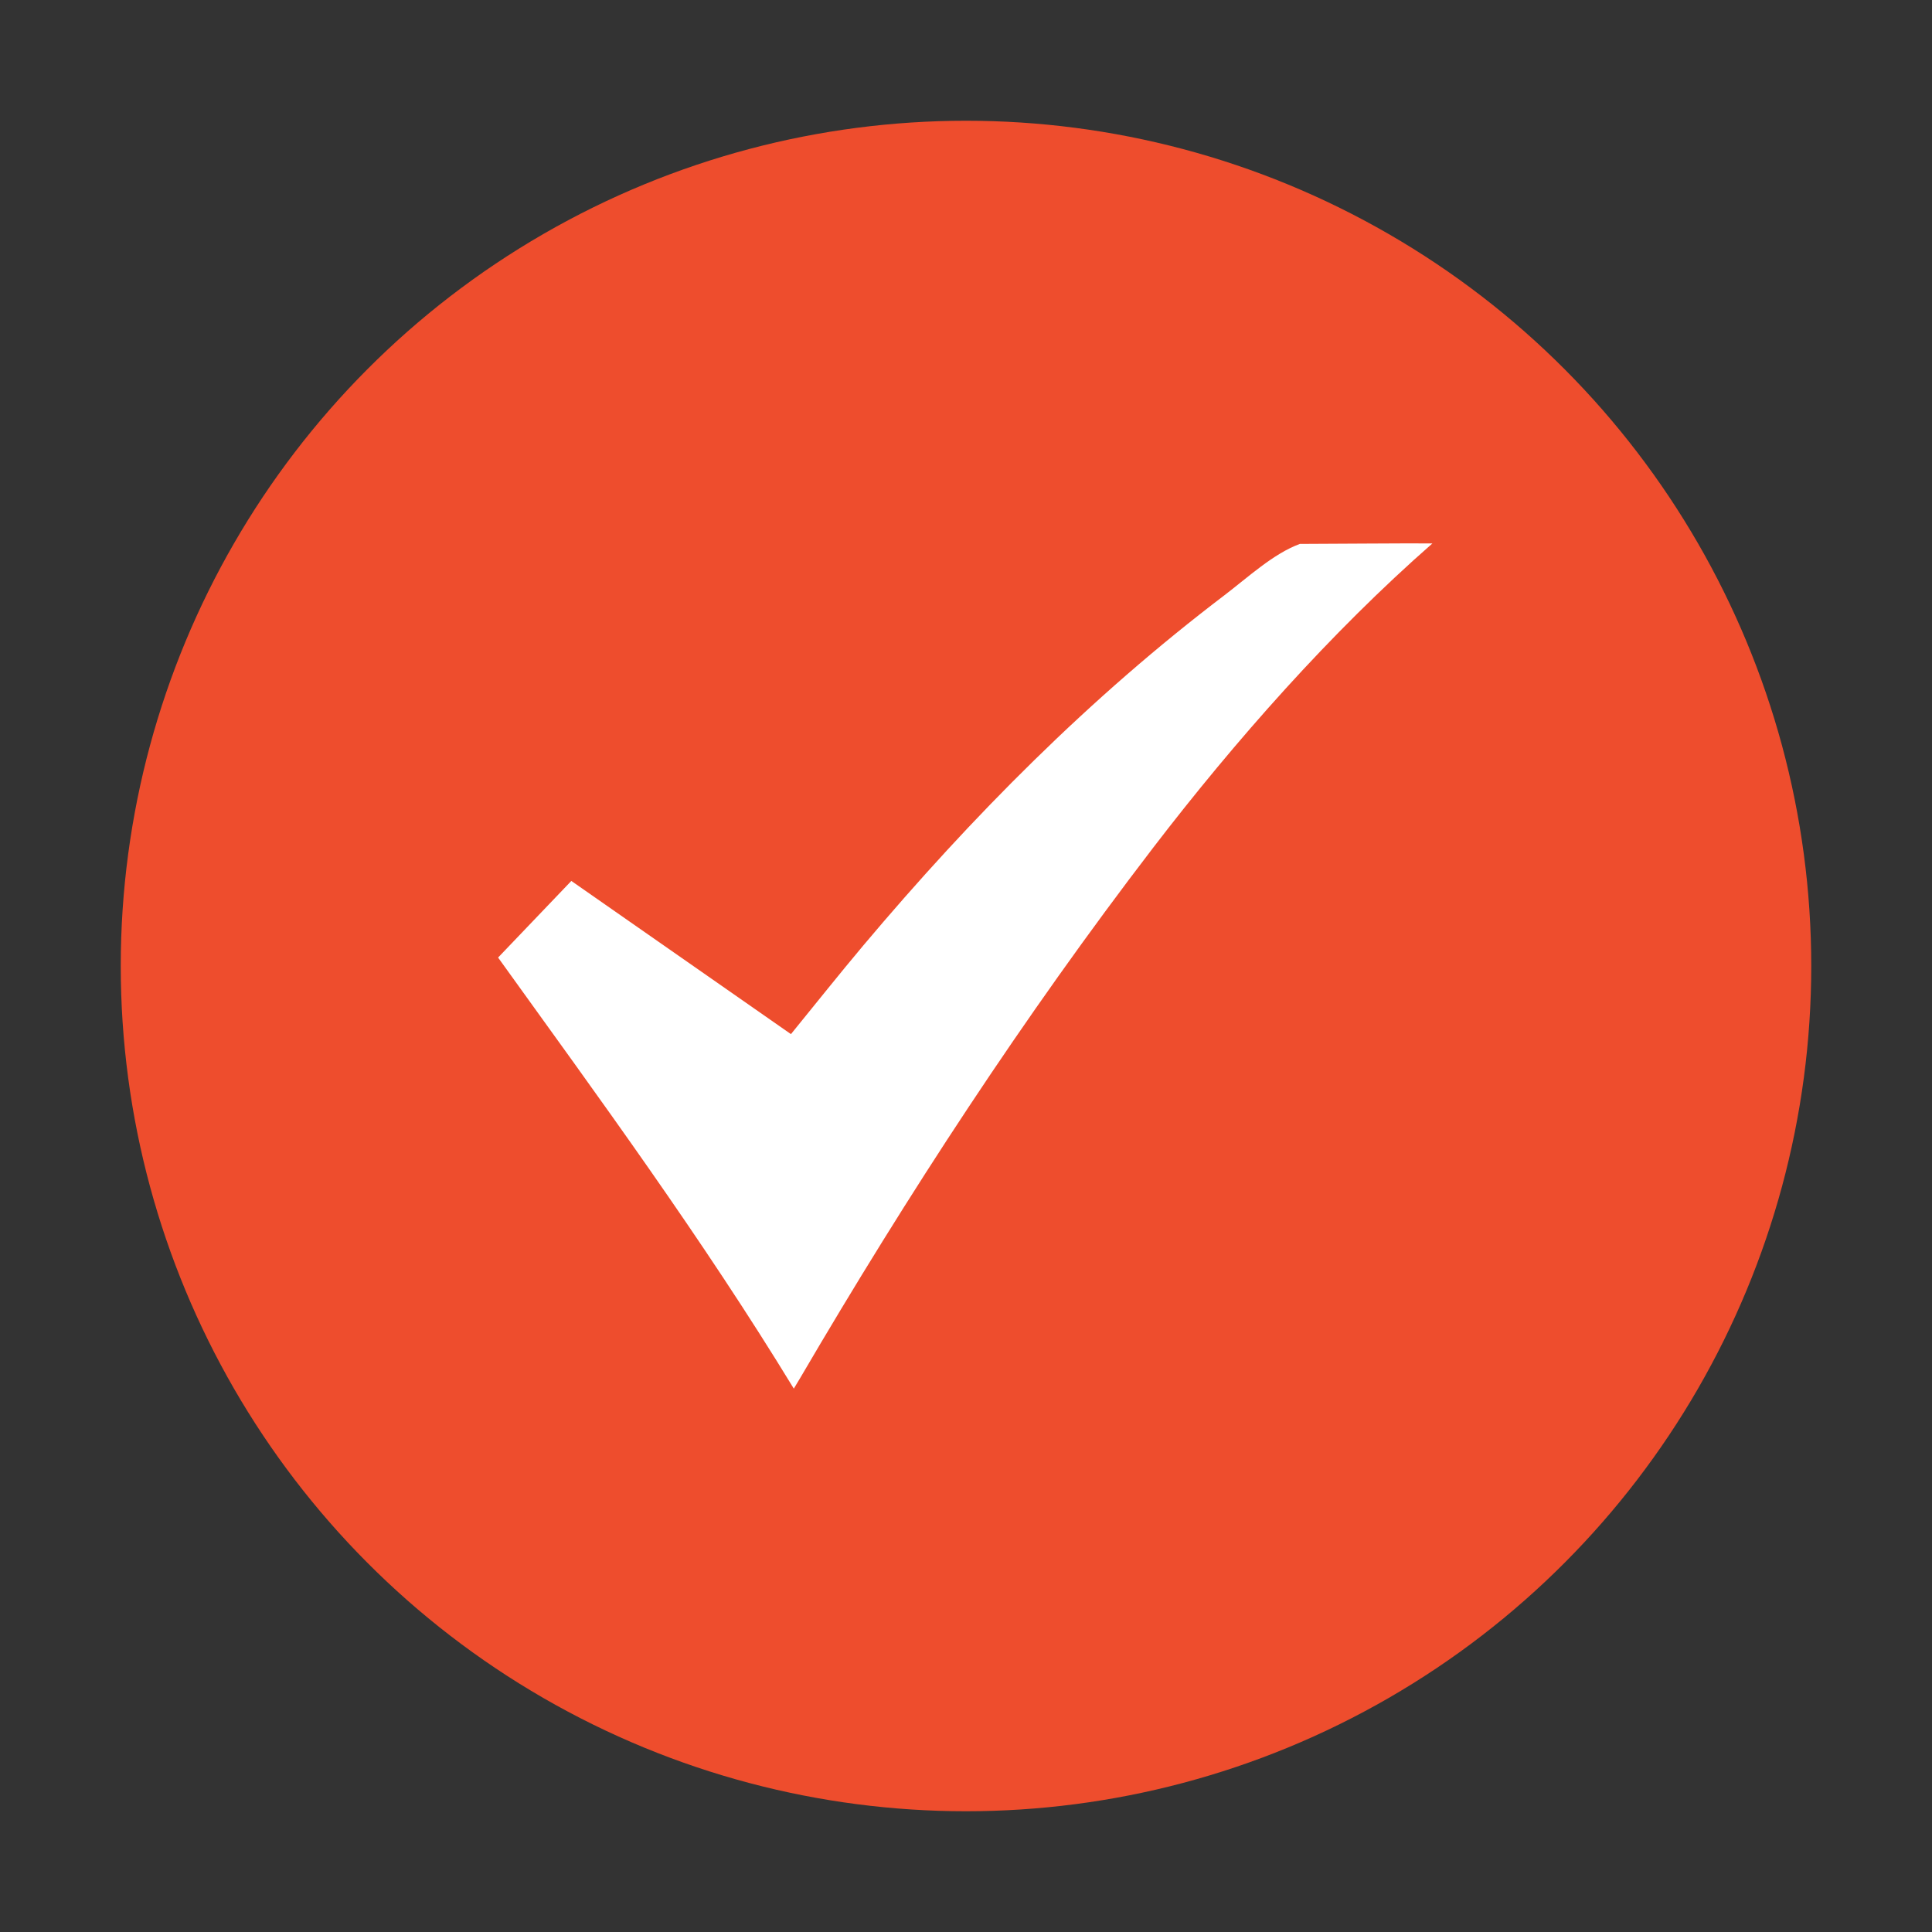 <svg width="32" height="32" viewBox="0 0 32 32" fill="none" xmlns="http://www.w3.org/2000/svg">
<rect x="0" y="0" width="32" height="32" fill="#333333" stroke="none"/>
<circle cx="16" cy="16" r="14" fill="#EE4D2D"/>
<path d="M13.1 17.129C13.512 16.623 13.899 16.136 14.299 15.66C16.097 13.524 18.054 11.55 20.282 9.858C20.667 9.565 21.09 9.17 21.53 9.009C21.935 9.009 23.353 8.996 23.725 9.001C22.037 10.48 20.457 12.271 19.096 14.046C16.955 16.84 15.034 19.782 13.256 22.82C13.226 22.87 13.195 22.92 13.148 23C11.632 20.513 9.922 18.185 8.25 15.86C8.653 15.439 9.05 15.024 9.463 14.591C10.676 15.437 11.881 16.278 13.1 17.128V17.129Z" fill="white"/>
</svg>
